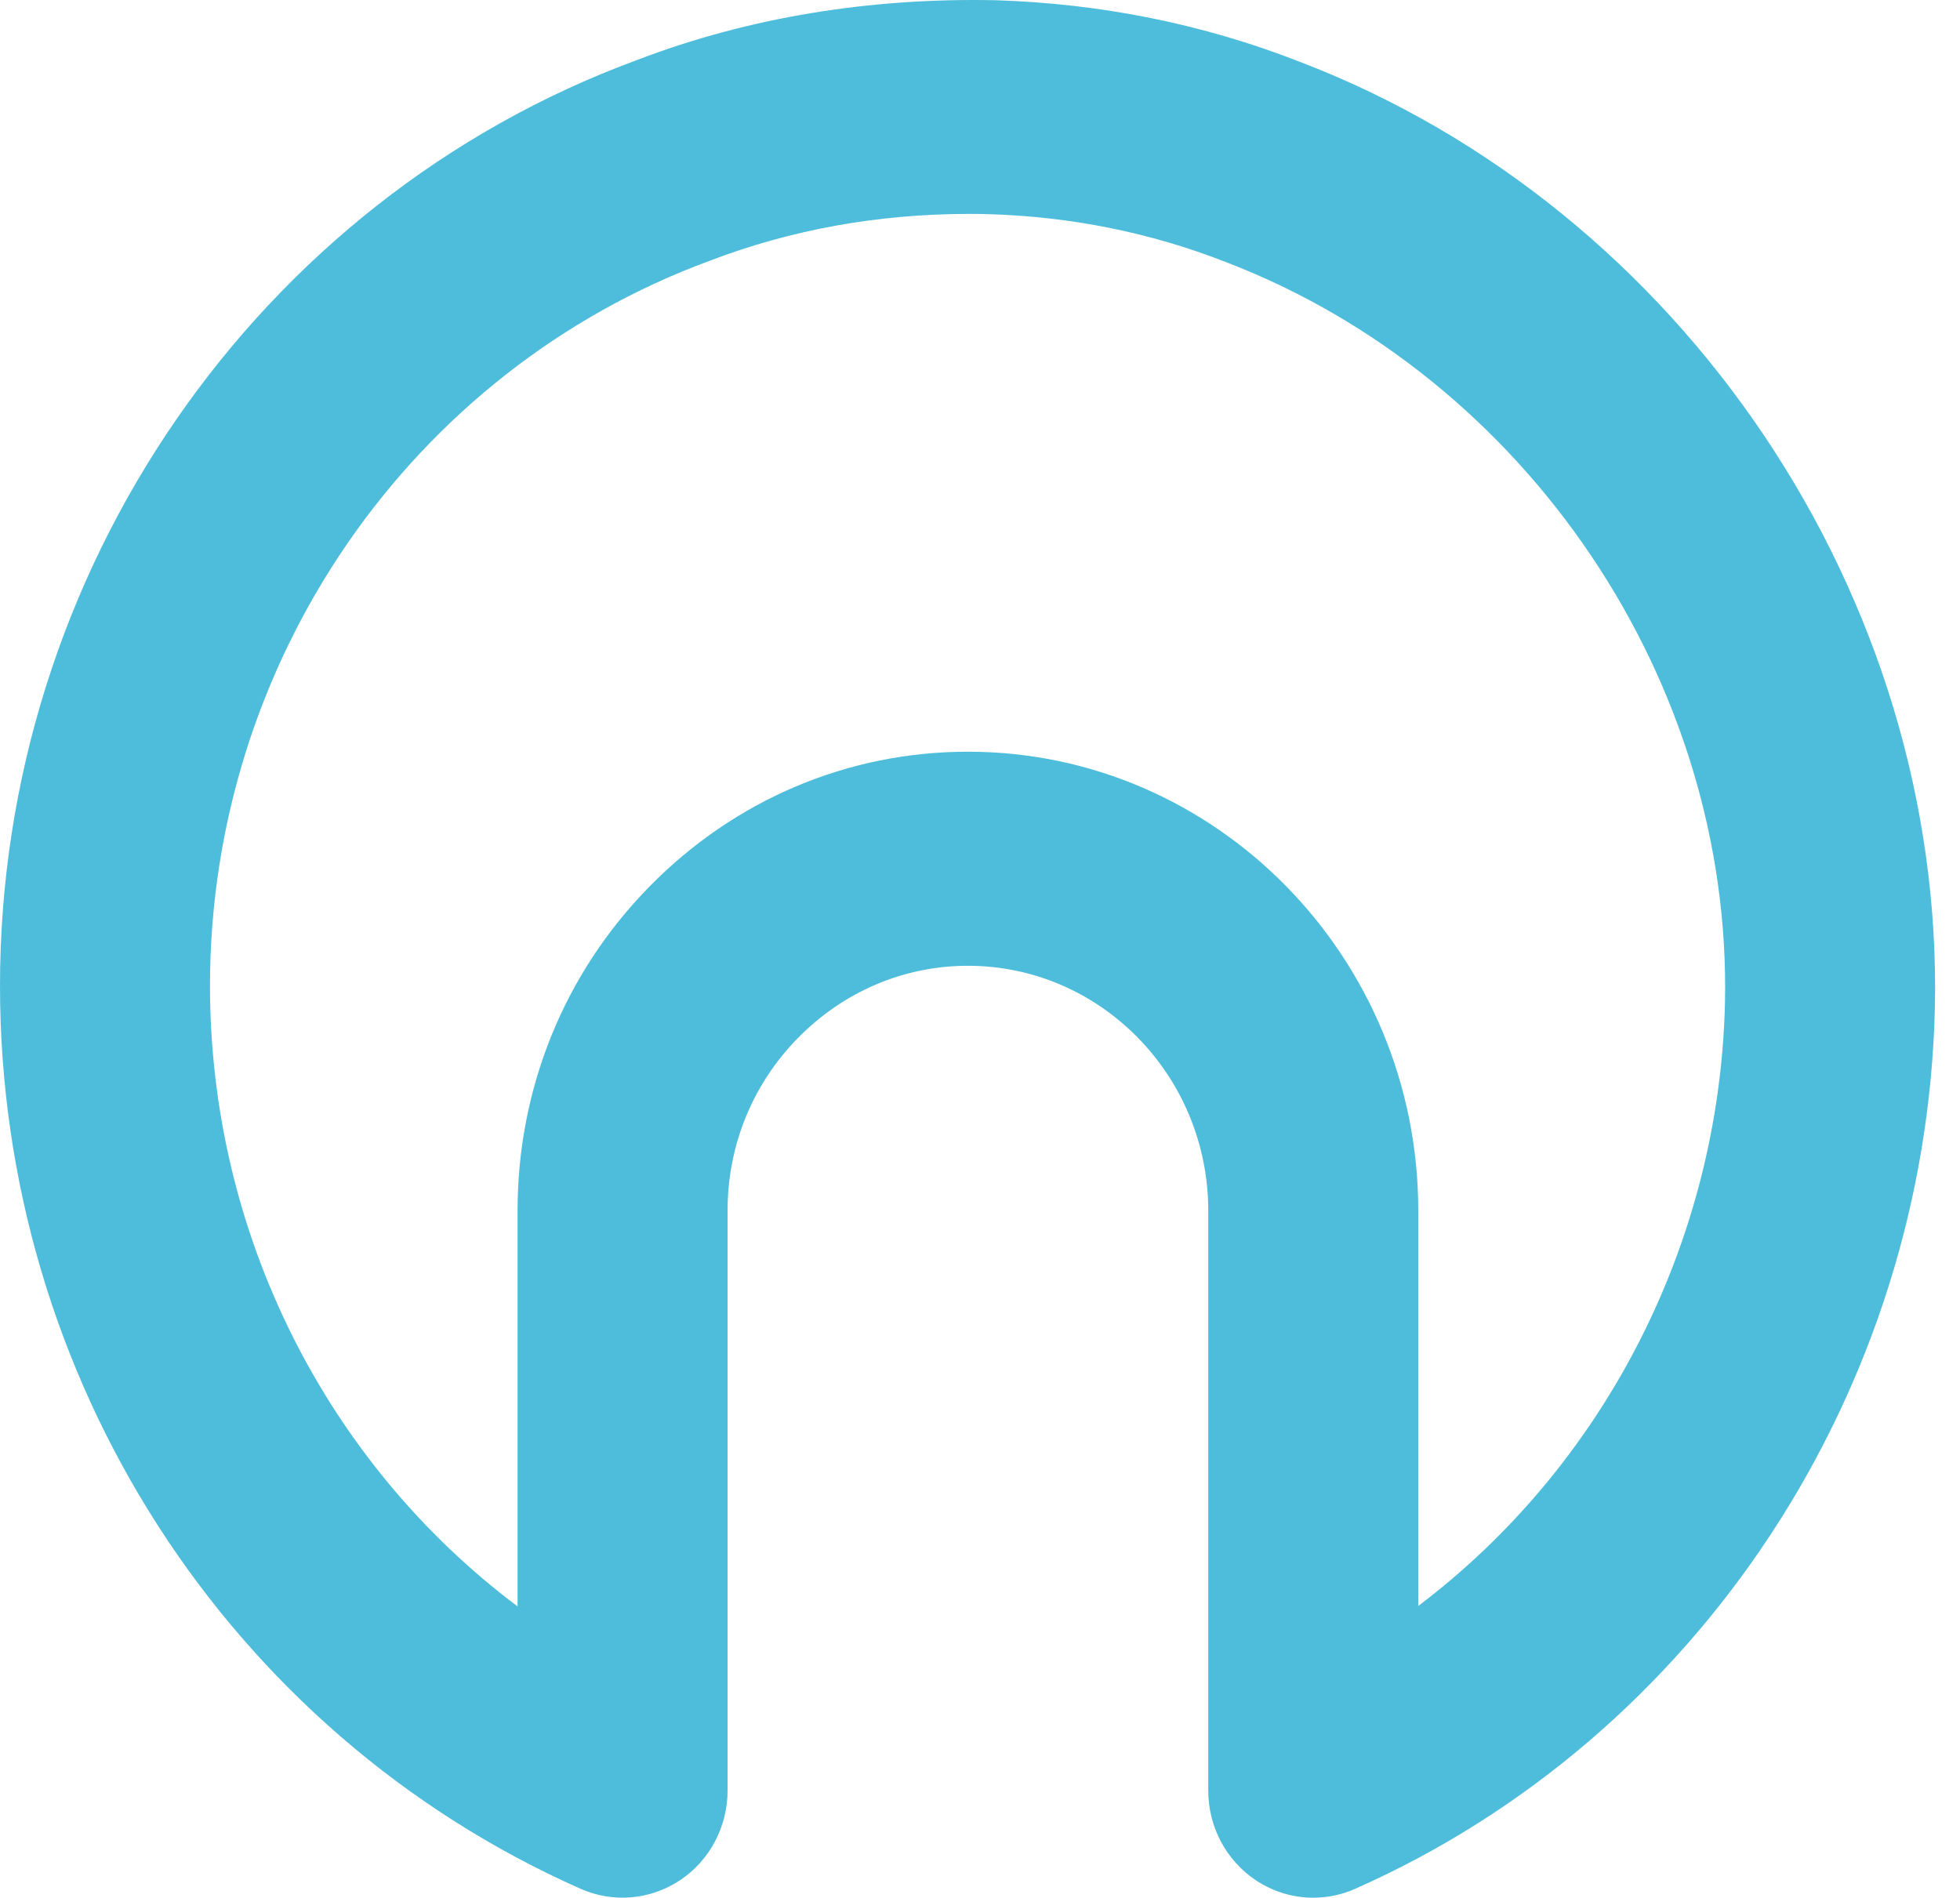 <?xml version="1.0" encoding="UTF-8"?> <svg xmlns="http://www.w3.org/2000/svg" width="63" height="61" viewBox="0 0 63 61" fill="none"> <path d="M42.212 61C41.565 61 40.92 60.809 40.362 60.436C39.411 59.801 38.837 58.719 38.837 57.56V38.919C38.837 34.578 35.372 31.044 31.112 31.044C29.055 31.044 27.112 31.871 25.641 33.373C24.187 34.854 23.386 36.823 23.386 38.919V57.56C23.386 58.719 22.813 59.801 21.862 60.436C20.908 61.071 19.708 61.175 18.666 60.715C7.327 55.692 0 44.297 0 31.686C0 18.393 8.232 6.433 20.486 1.925C24.072 0.554 27.965 -0.074 31.994 0.007C35.4 0.114 38.682 0.776 41.767 1.982C54.083 6.686 62.492 19.206 62.192 32.422C61.894 44.73 54.579 55.833 43.557 60.715C43.127 60.906 42.669 61 42.212 61H42.212ZM31.145 6.876C28.233 6.876 25.43 7.38 22.816 8.381C13.191 11.921 6.75 21.281 6.75 31.685C6.75 39.673 10.504 47.034 16.636 51.636V38.917C16.636 34.983 18.139 31.288 20.867 28.506C23.612 25.705 27.251 24.163 31.112 24.163C39.095 24.163 45.587 30.781 45.587 38.917V51.622C51.522 47.137 55.256 39.999 55.445 32.255C55.678 21.922 49.071 12.116 39.376 8.414C36.977 7.477 34.437 6.966 31.805 6.885C31.585 6.879 31.364 6.875 31.145 6.875L31.145 6.876Z" fill="#4EBDDB"></path> </svg> 